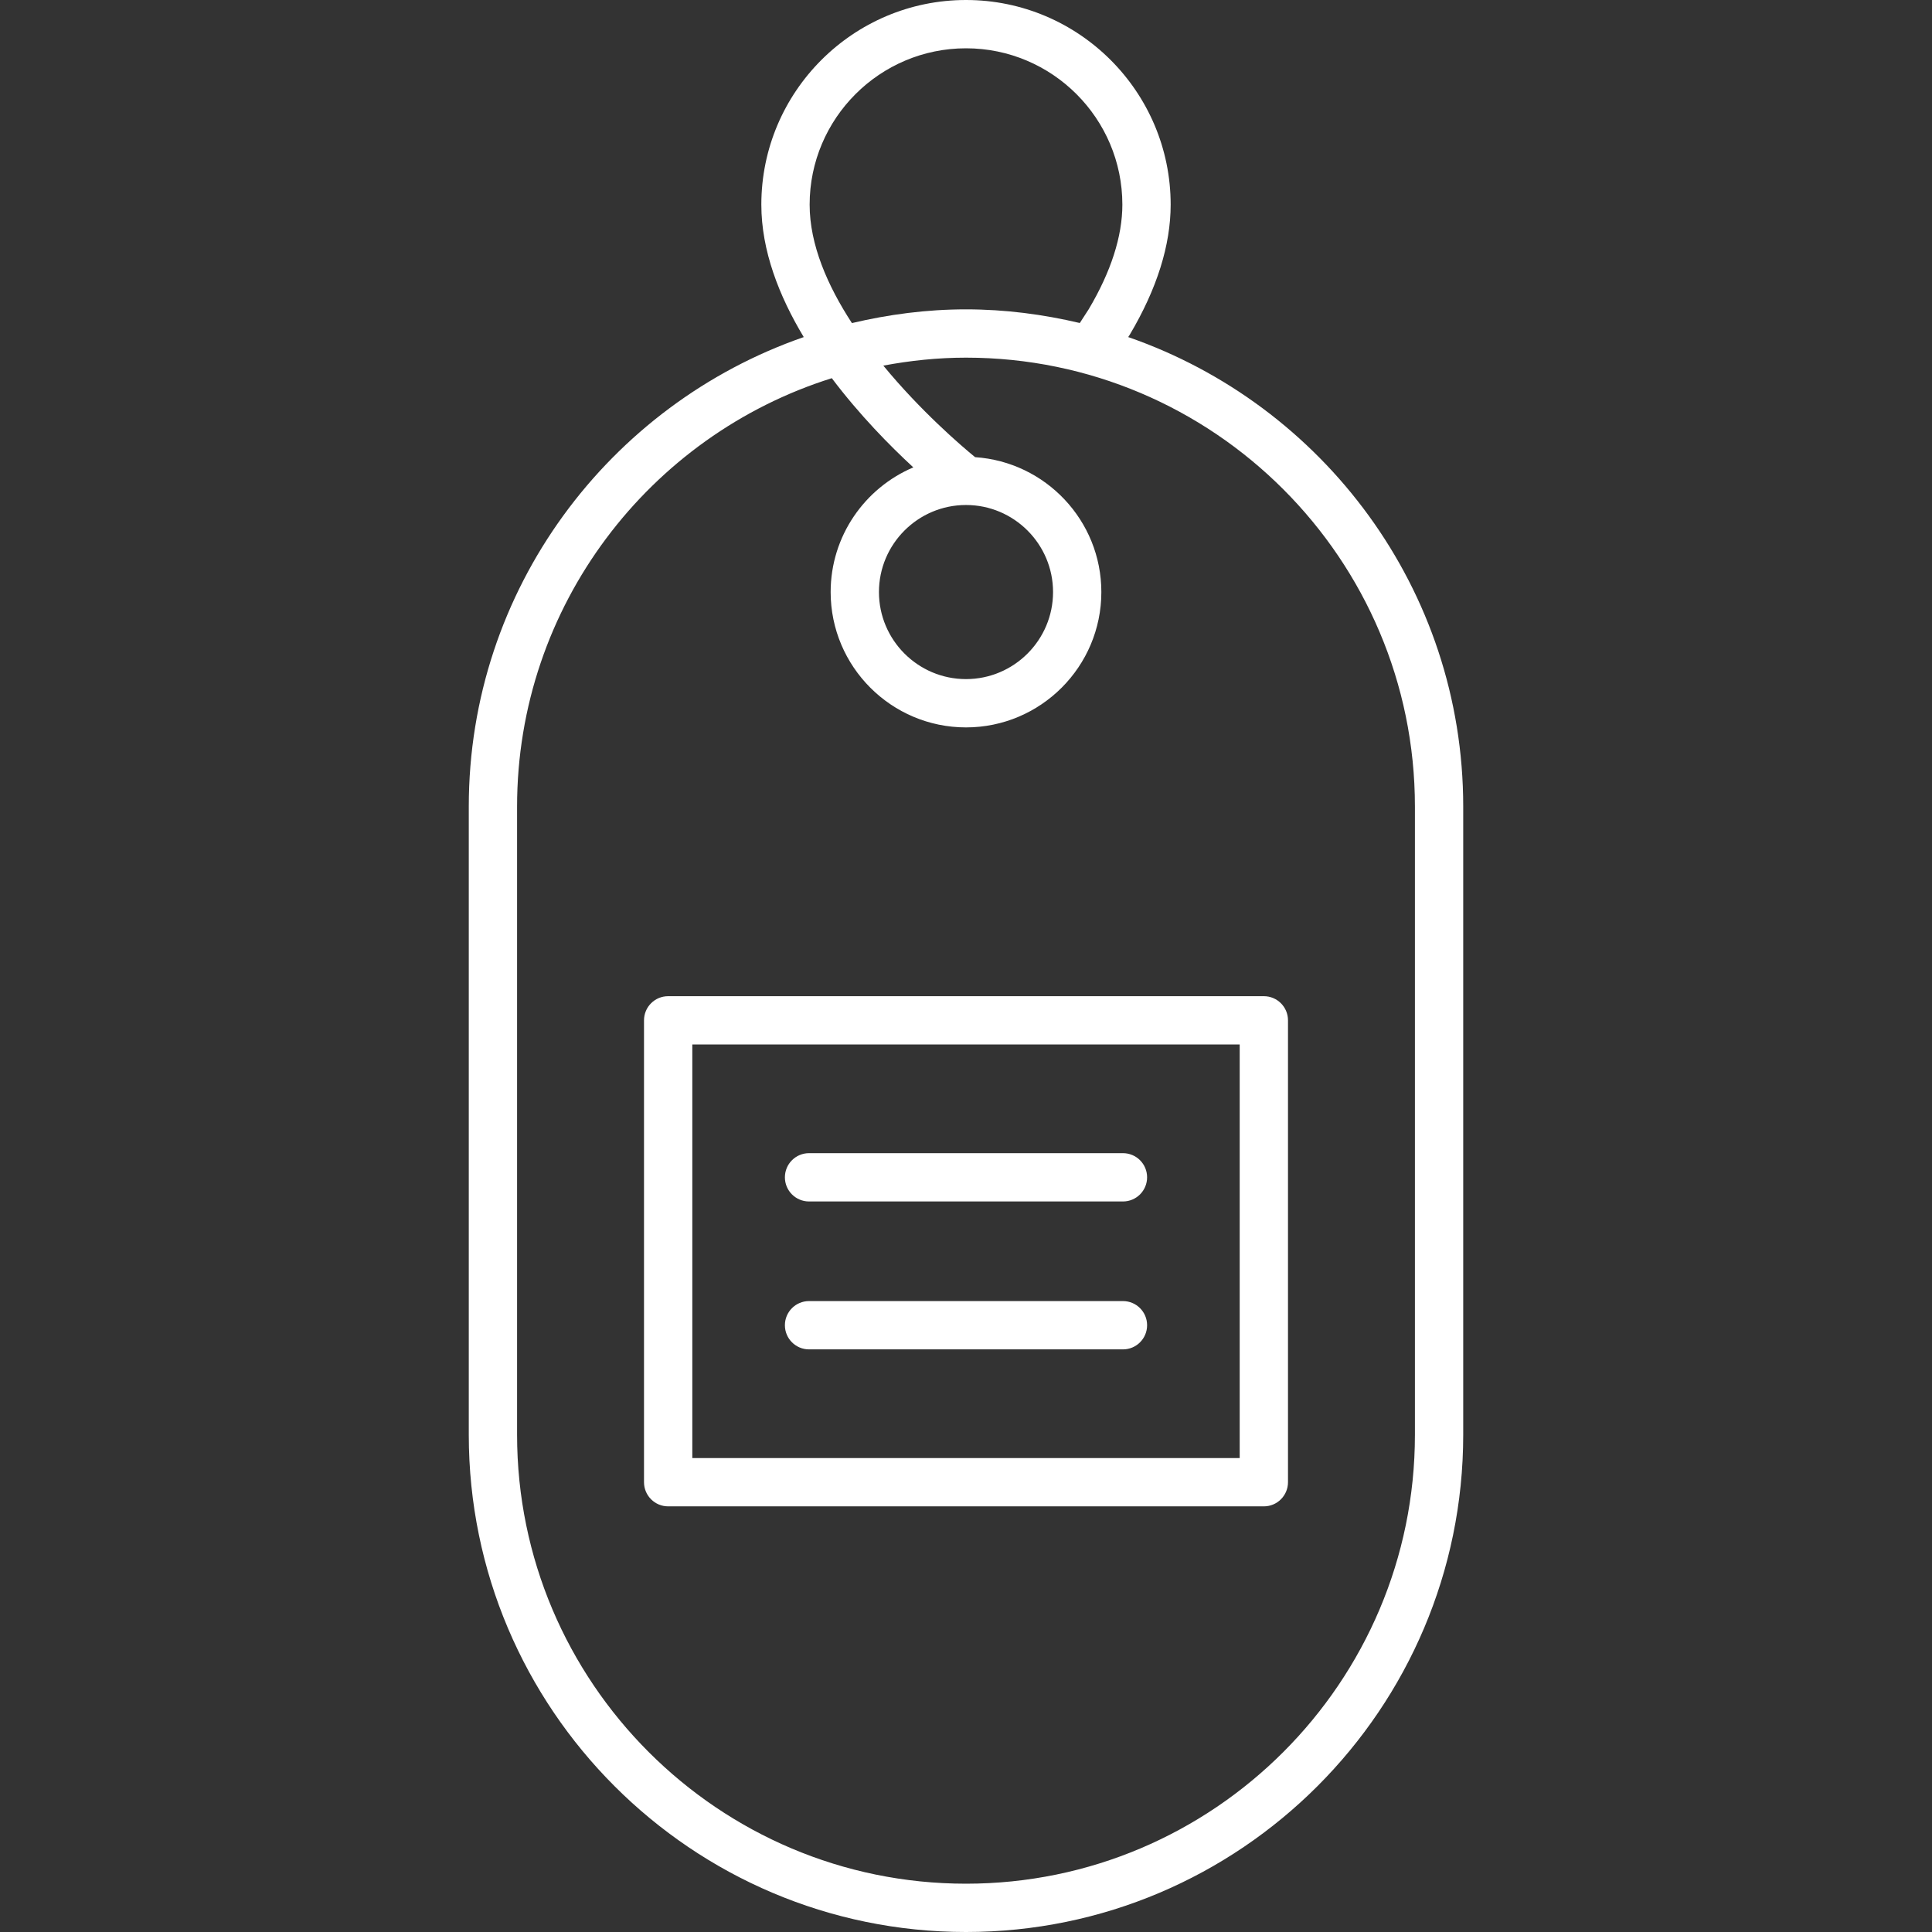 <svg xmlns="http://www.w3.org/2000/svg" xmlns:xlink="http://www.w3.org/1999/xlink" xmlns:svgjs="http://svgjs.dev/svgjs" id="Capa_1" x="0px" y="0px" viewBox="0 0 409.6 409.6" style="enable-background:new 0 0 409.6 409.6;" xml:space="preserve" width="300" height="300"><rect x="0" y="0" width="409.6" height="409.6" fill="#333333" stroke="none"/><g width="100%" height="100%" transform="matrix(1,0,0,1,0,0)"><g>	<g>		<path d="M239.193,71.462l0.337-0.522c5.745-9.69,8.66-18.955,8.66-27.55C248.19,19.465,228.725,0,204.8,0&#10;&#9;&#9;&#9;s-43.39,19.465-43.39,43.39c0,9.747,3.764,19.386,8.991,28.074C129.139,85.77,99.385,124.932,99.385,171v133.185&#10;&#9;&#9;&#9;c0,58.125,47.29,105.415,105.415,105.415s105.415-47.29,105.415-105.415V171C310.215,124.929,280.459,85.766,239.193,71.462z&#10;&#9;&#9;&#9; M204.8,10.24c18.28,0,33.15,14.87,33.15,33.15c0,6.73-2.43,14.24-7.125,22.155l-1.899,2.935&#10;&#9;&#9;&#9;c-7.762-1.828-15.814-2.895-24.126-2.895c-8.334,0-16.405,1.074-24.186,2.911c-5.141-7.89-8.964-16.588-8.964-25.106&#10;&#9;&#9;&#9;C171.65,25.11,186.52,10.24,204.8,10.24z M299.975,304.185c0,52.48-42.695,95.175-95.175,95.175s-95.175-42.695-95.175-95.175V171&#10;&#9;&#9;&#9;c0-42.572,28.1-78.697,66.724-90.823c5.872,7.788,12.324,14.341,17.282,18.912c-10.289,4.365-17.526,14.57-17.526,26.431&#10;&#9;&#9;&#9;c0,15.82,12.875,28.695,28.695,28.695s28.695-12.875,28.695-28.695c0-15.169-11.846-27.597-26.766-28.597&#10;&#9;&#9;&#9;c-3.014-2.47-11.521-9.774-19.458-19.41c5.69-1.065,11.535-1.688,17.529-1.688c52.48,0,95.175,42.695,95.175,95.175V304.185z&#10;&#9;&#9;&#9; M204.8,107.065c10.175,0,18.455,8.28,18.455,18.455c0,10.175-8.28,18.455-18.455,18.455s-18.455-8.28-18.455-18.455&#10;&#9;&#9;&#9;C186.345,115.345,194.625,107.065,204.8,107.065z" fill="#ffffff" fill-opacity="1" data-original-color="#000000ff" stroke="none" stroke-opacity="1"></path>	</g></g><g>	<g>		<path d="M267.945,211.2h-126.29c-2.83,0-5.12,2.29-5.12,5.12v97.92c0,2.83,2.29,5.12,5.12,5.12h126.29c2.83,0,5.12-2.29,5.12-5.12&#10;&#9;&#9;&#9;v-97.92C273.065,213.49,270.775,211.2,267.945,211.2z M262.825,309.12h-116.05v-87.68h116.05V309.12z" fill="#ffffff" fill-opacity="1" data-original-color="#000000ff" stroke="none" stroke-opacity="1"></path>	</g></g><g>	<g>		<path d="M238.075,244.48h-66.55c-2.83,0-5.12,2.29-5.12,5.12s2.29,5.12,5.12,5.12h66.55c2.83,0,5.12-2.29,5.12-5.12&#10;&#9;&#9;&#9;S240.905,244.48,238.075,244.48z" fill="#ffffff" fill-opacity="1" data-original-color="#000000ff" stroke="none" stroke-opacity="1"></path>	</g></g><g>	<g>		<path d="M238.075,275.84h-66.55c-2.83,0-5.12,2.29-5.12,5.12c0,2.83,2.29,5.12,5.12,5.12h66.55c2.83,0,5.12-2.29,5.12-5.12&#10;&#9;&#9;&#9;C243.195,278.13,240.905,275.84,238.075,275.84z" fill="#ffffff" fill-opacity="1" data-original-color="#000000ff" stroke="none" stroke-opacity="1"></path>	</g></g><g></g><g></g><g></g><g></g><g></g><g></g><g></g><g></g><g></g><g></g><g></g><g></g><g></g><g></g><g></g></g></svg>